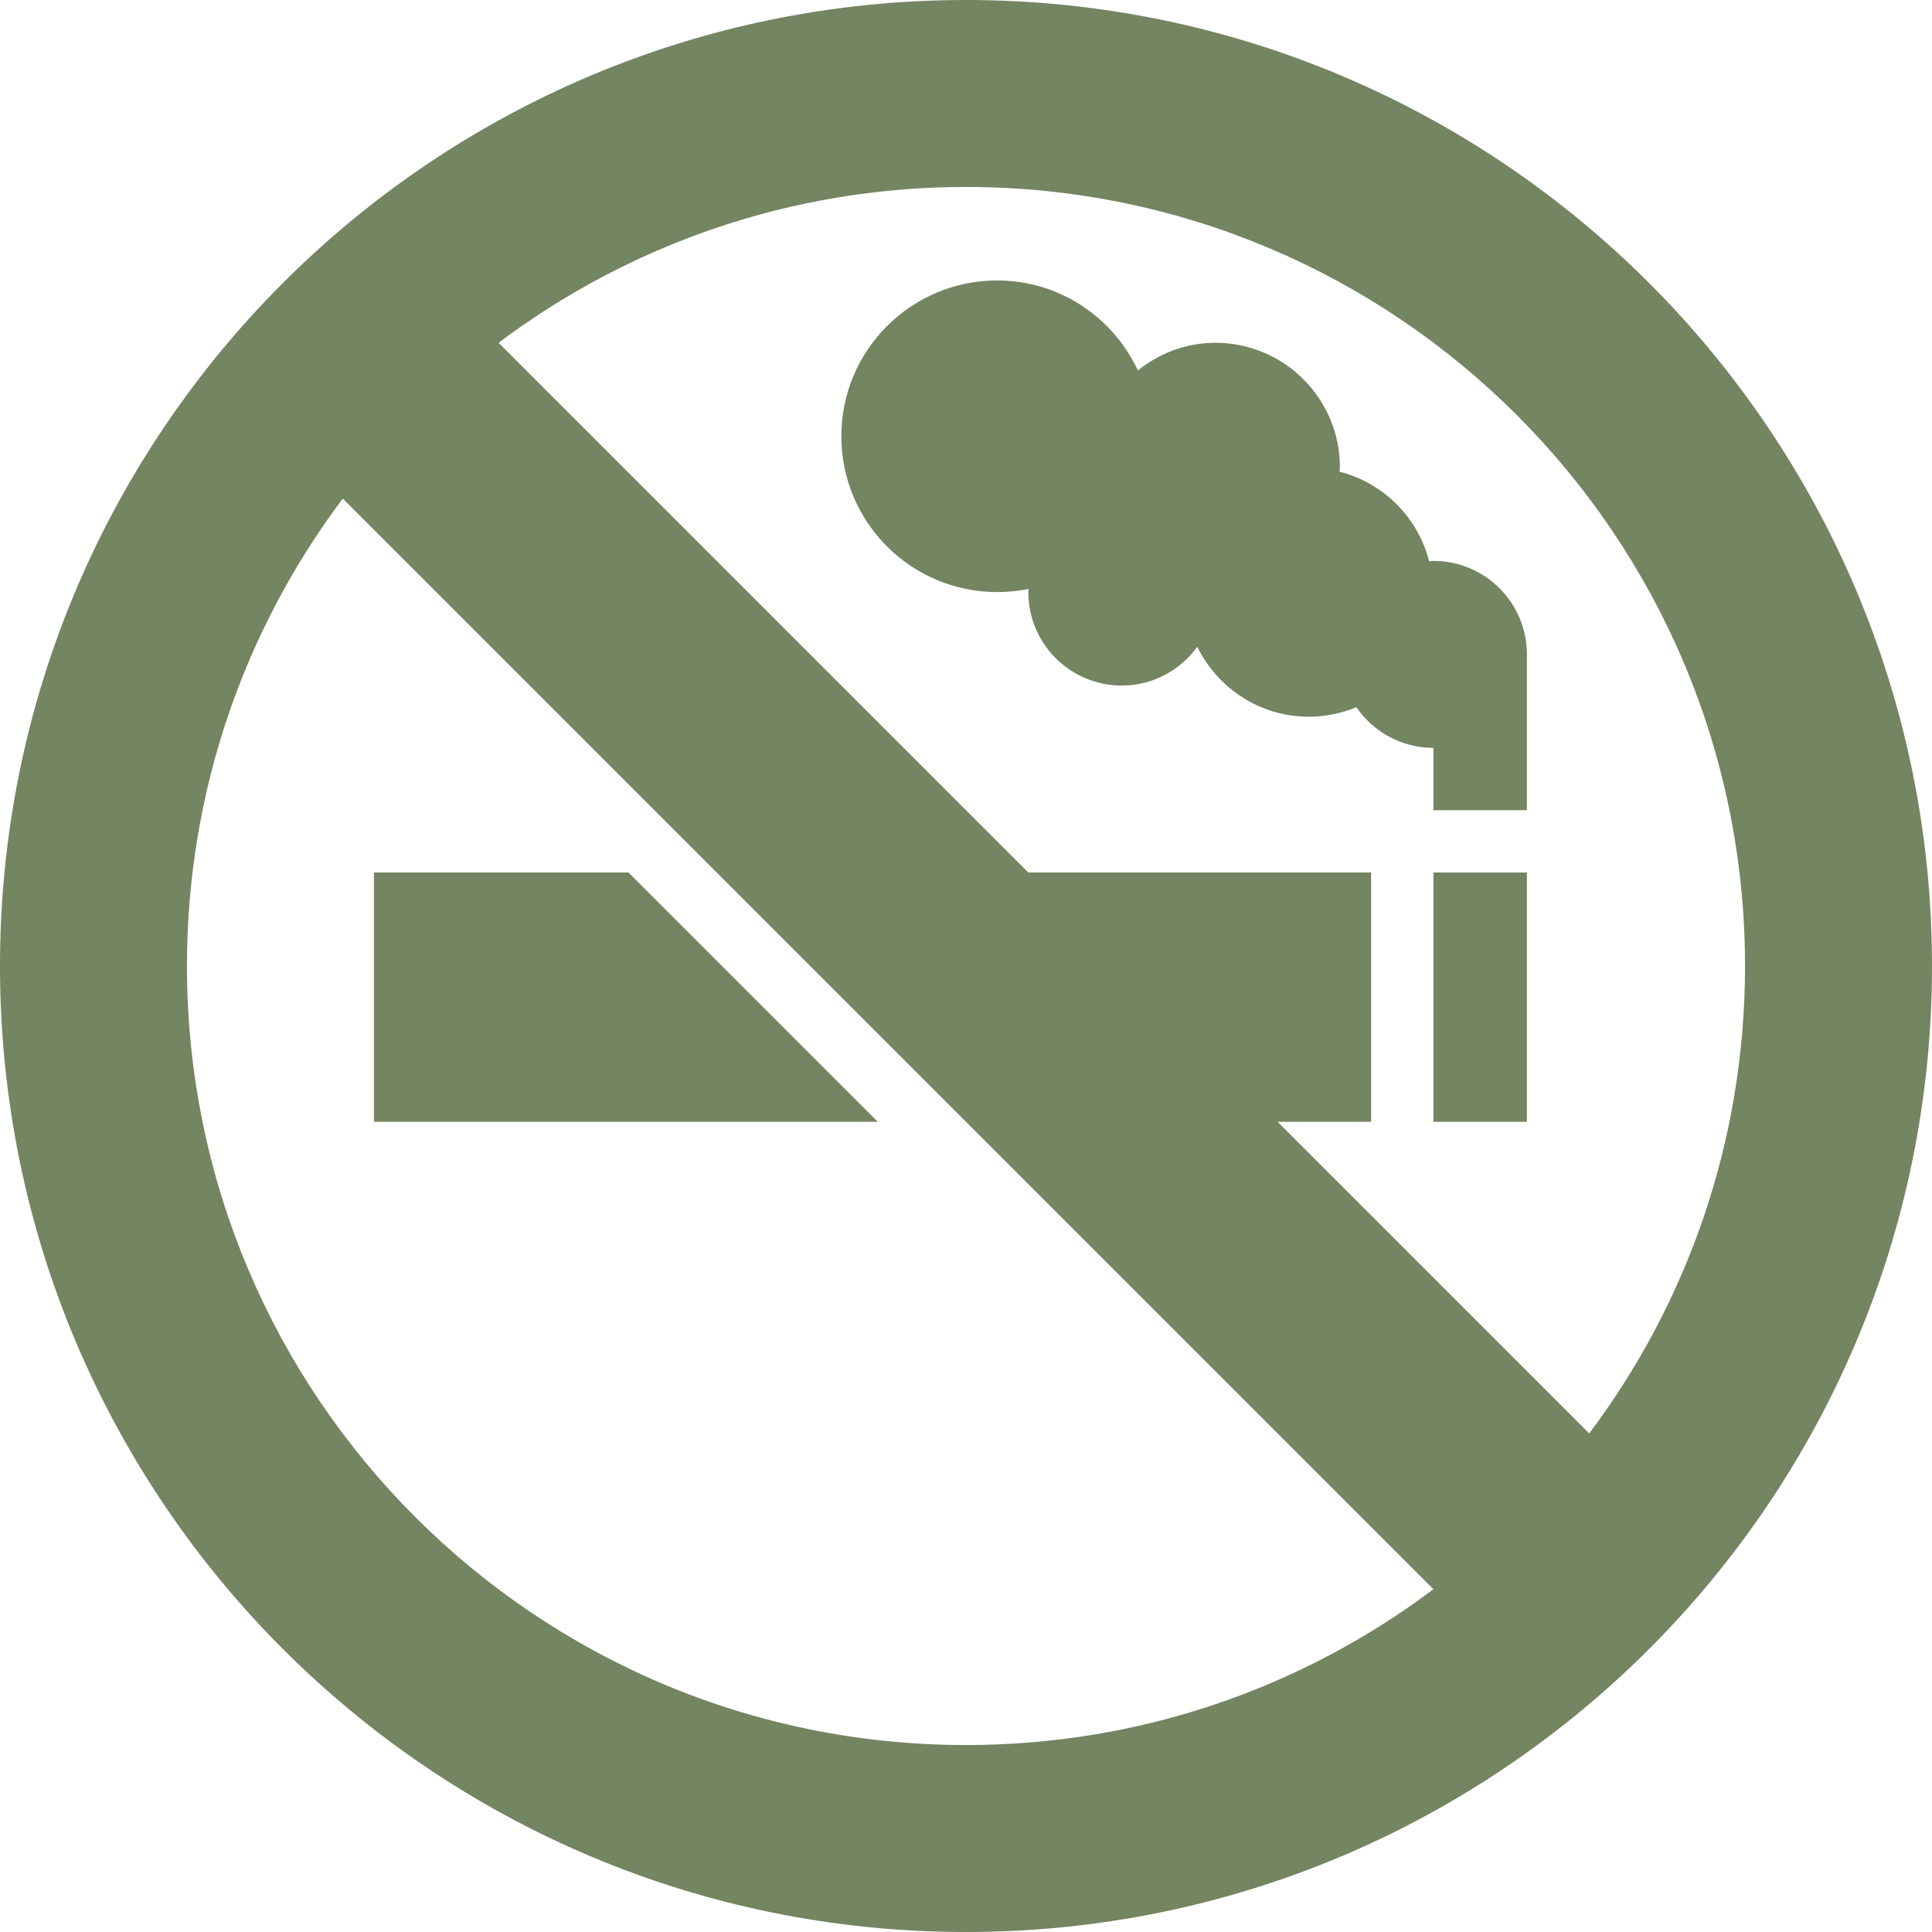 <?xml version="1.0" encoding="UTF-8" standalone="no"?><svg xmlns="http://www.w3.org/2000/svg" xmlns:xlink="http://www.w3.org/1999/xlink" fill="#000000" height="62" preserveAspectRatio="xMidYMid meet" version="1" viewBox="1.0 1.0 62.0 62.0" width="62" zoomAndPan="magnify"><g id="change1_1"><path d="M47,27v-2c-1.027,0-1.932-0.518-2.473-1.305C44.056,23.89,43.541,24,43,24 c-1.576,0-2.926-0.919-3.578-2.244C38.877,22.507,37.999,23,37,23c-1.657,0-3-1.343-3-3c0-0.035,0.009-0.068,0.01-0.102 C33.684,19.965,33.346,20,33,20c-2.761,0-5-2.239-5-5s2.239-5,5-5c2.003,0,3.719,1.186,4.516,2.887C38.201,12.34,39.056,12,40,12 c2.209,0,4,1.791,4,4c0,0.047-0.012,0.091-0.014,0.137c1.412,0.36,2.516,1.464,2.877,2.877C46.909,19.012,46.953,19,47,19 c1.657,0,3,1.343,3,3v5H47z" fill="#738561"/></g><g id="change1_2"><path d="M32,1C14.88,1,1,14.88,1,32s13.88,31,31,31s31-13.88,31-31S49.12,1,32,1z M32,57 C18.19,57,7,45.81,7,32c0-5.63,1.86-10.82,5-15l35,35C42.82,55.14,37.63,57,32,57z M52,47L42,37h3v-8H34L17,12 c4.18-3.14,9.37-5,15-5c13.81,0,25,11.19,25,25C57,37.63,55.14,42.82,52,47z" fill="#738561"/></g><g id="change1_3"><path d="M47 29H50V37H47z" fill="#738561"/></g><g id="change1_4"><path d="M29.17 37L13 37 13 29 21.17 29z" fill="#738561"/></g></svg>
